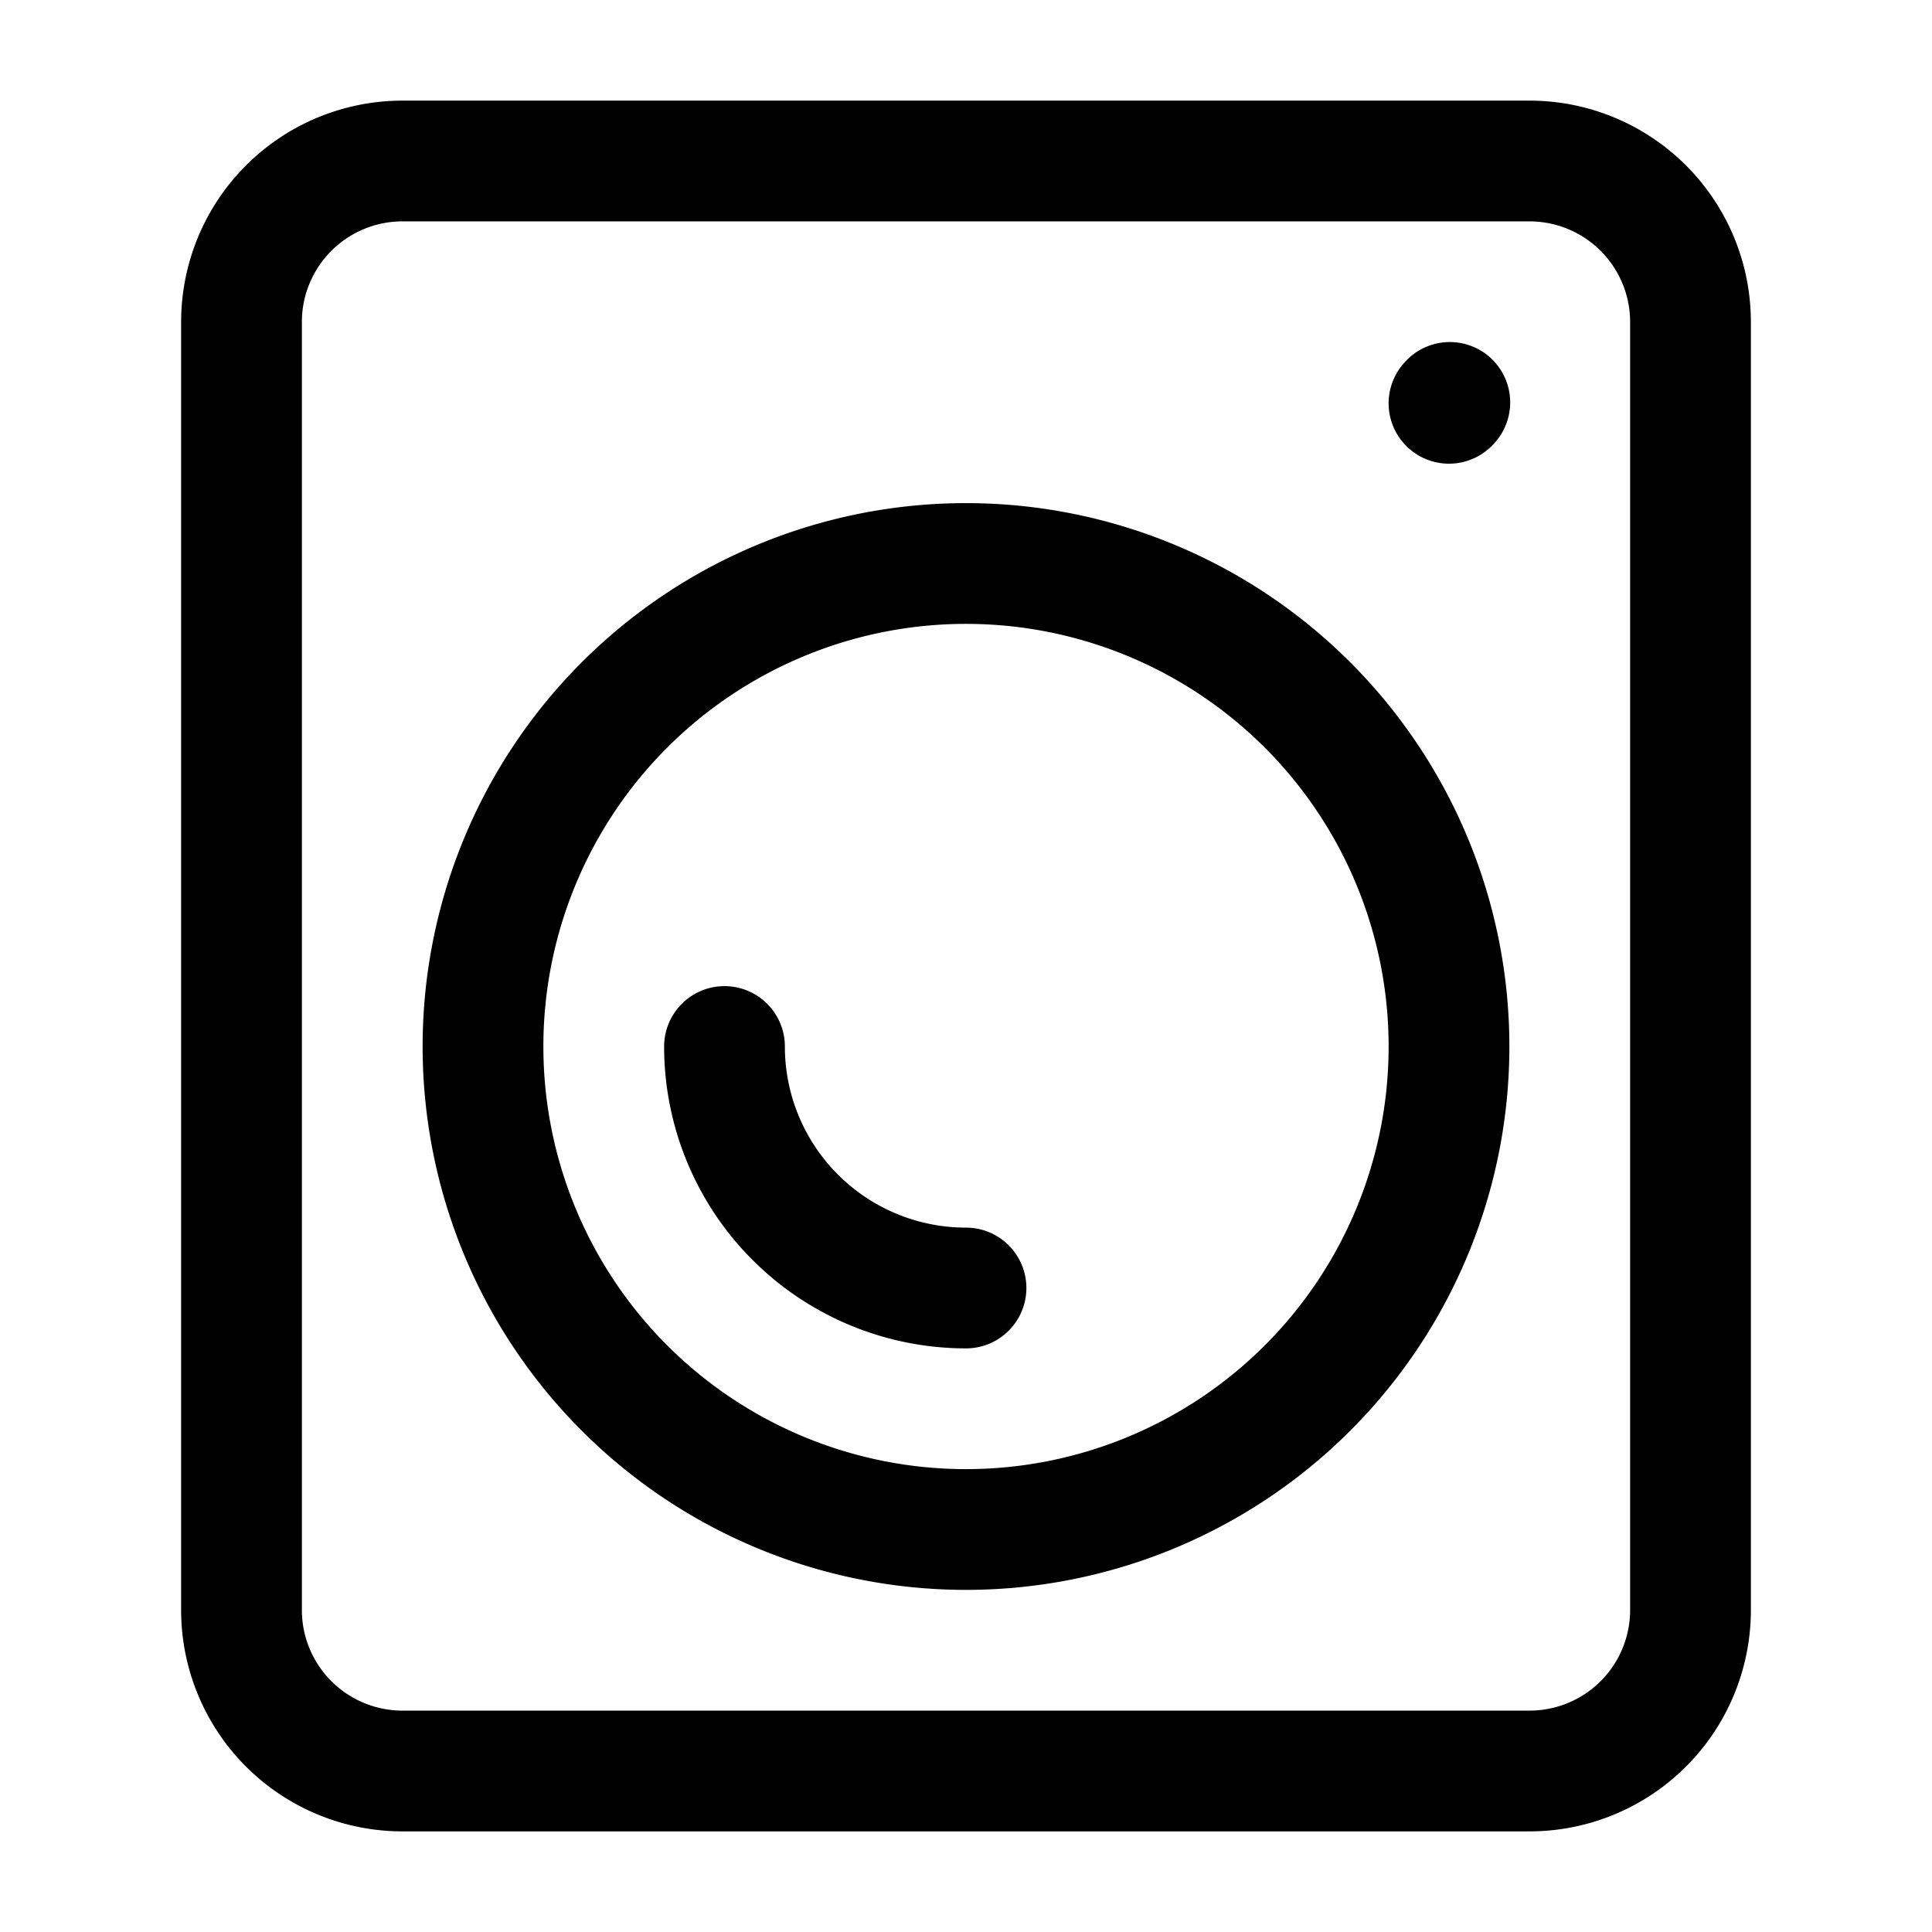 <?xml version="1.0" encoding="utf-8"?>
<!-- Generator: www.svgicons.com -->
<svg xmlns="http://www.w3.org/2000/svg" width="800" height="800" viewBox="0 0 24 24">
<g fill="none" stroke="currentColor" stroke-linecap="round" stroke-linejoin="round" stroke-width="1.5"><path d="M21 4v16a2 2 0 0 1-2 2H5a2 2 0 0 1-2-2V4a2 2 0 0 1 2-2h14a2 2 0 0 1 2 2m-3 1.01l.01-.011"/><path d="M12 19a6 6 0 1 0 0-12a6 6 0 0 0 0 12"/><path d="M12 16a3 3 0 0 1-3-3"/></g>
</svg>